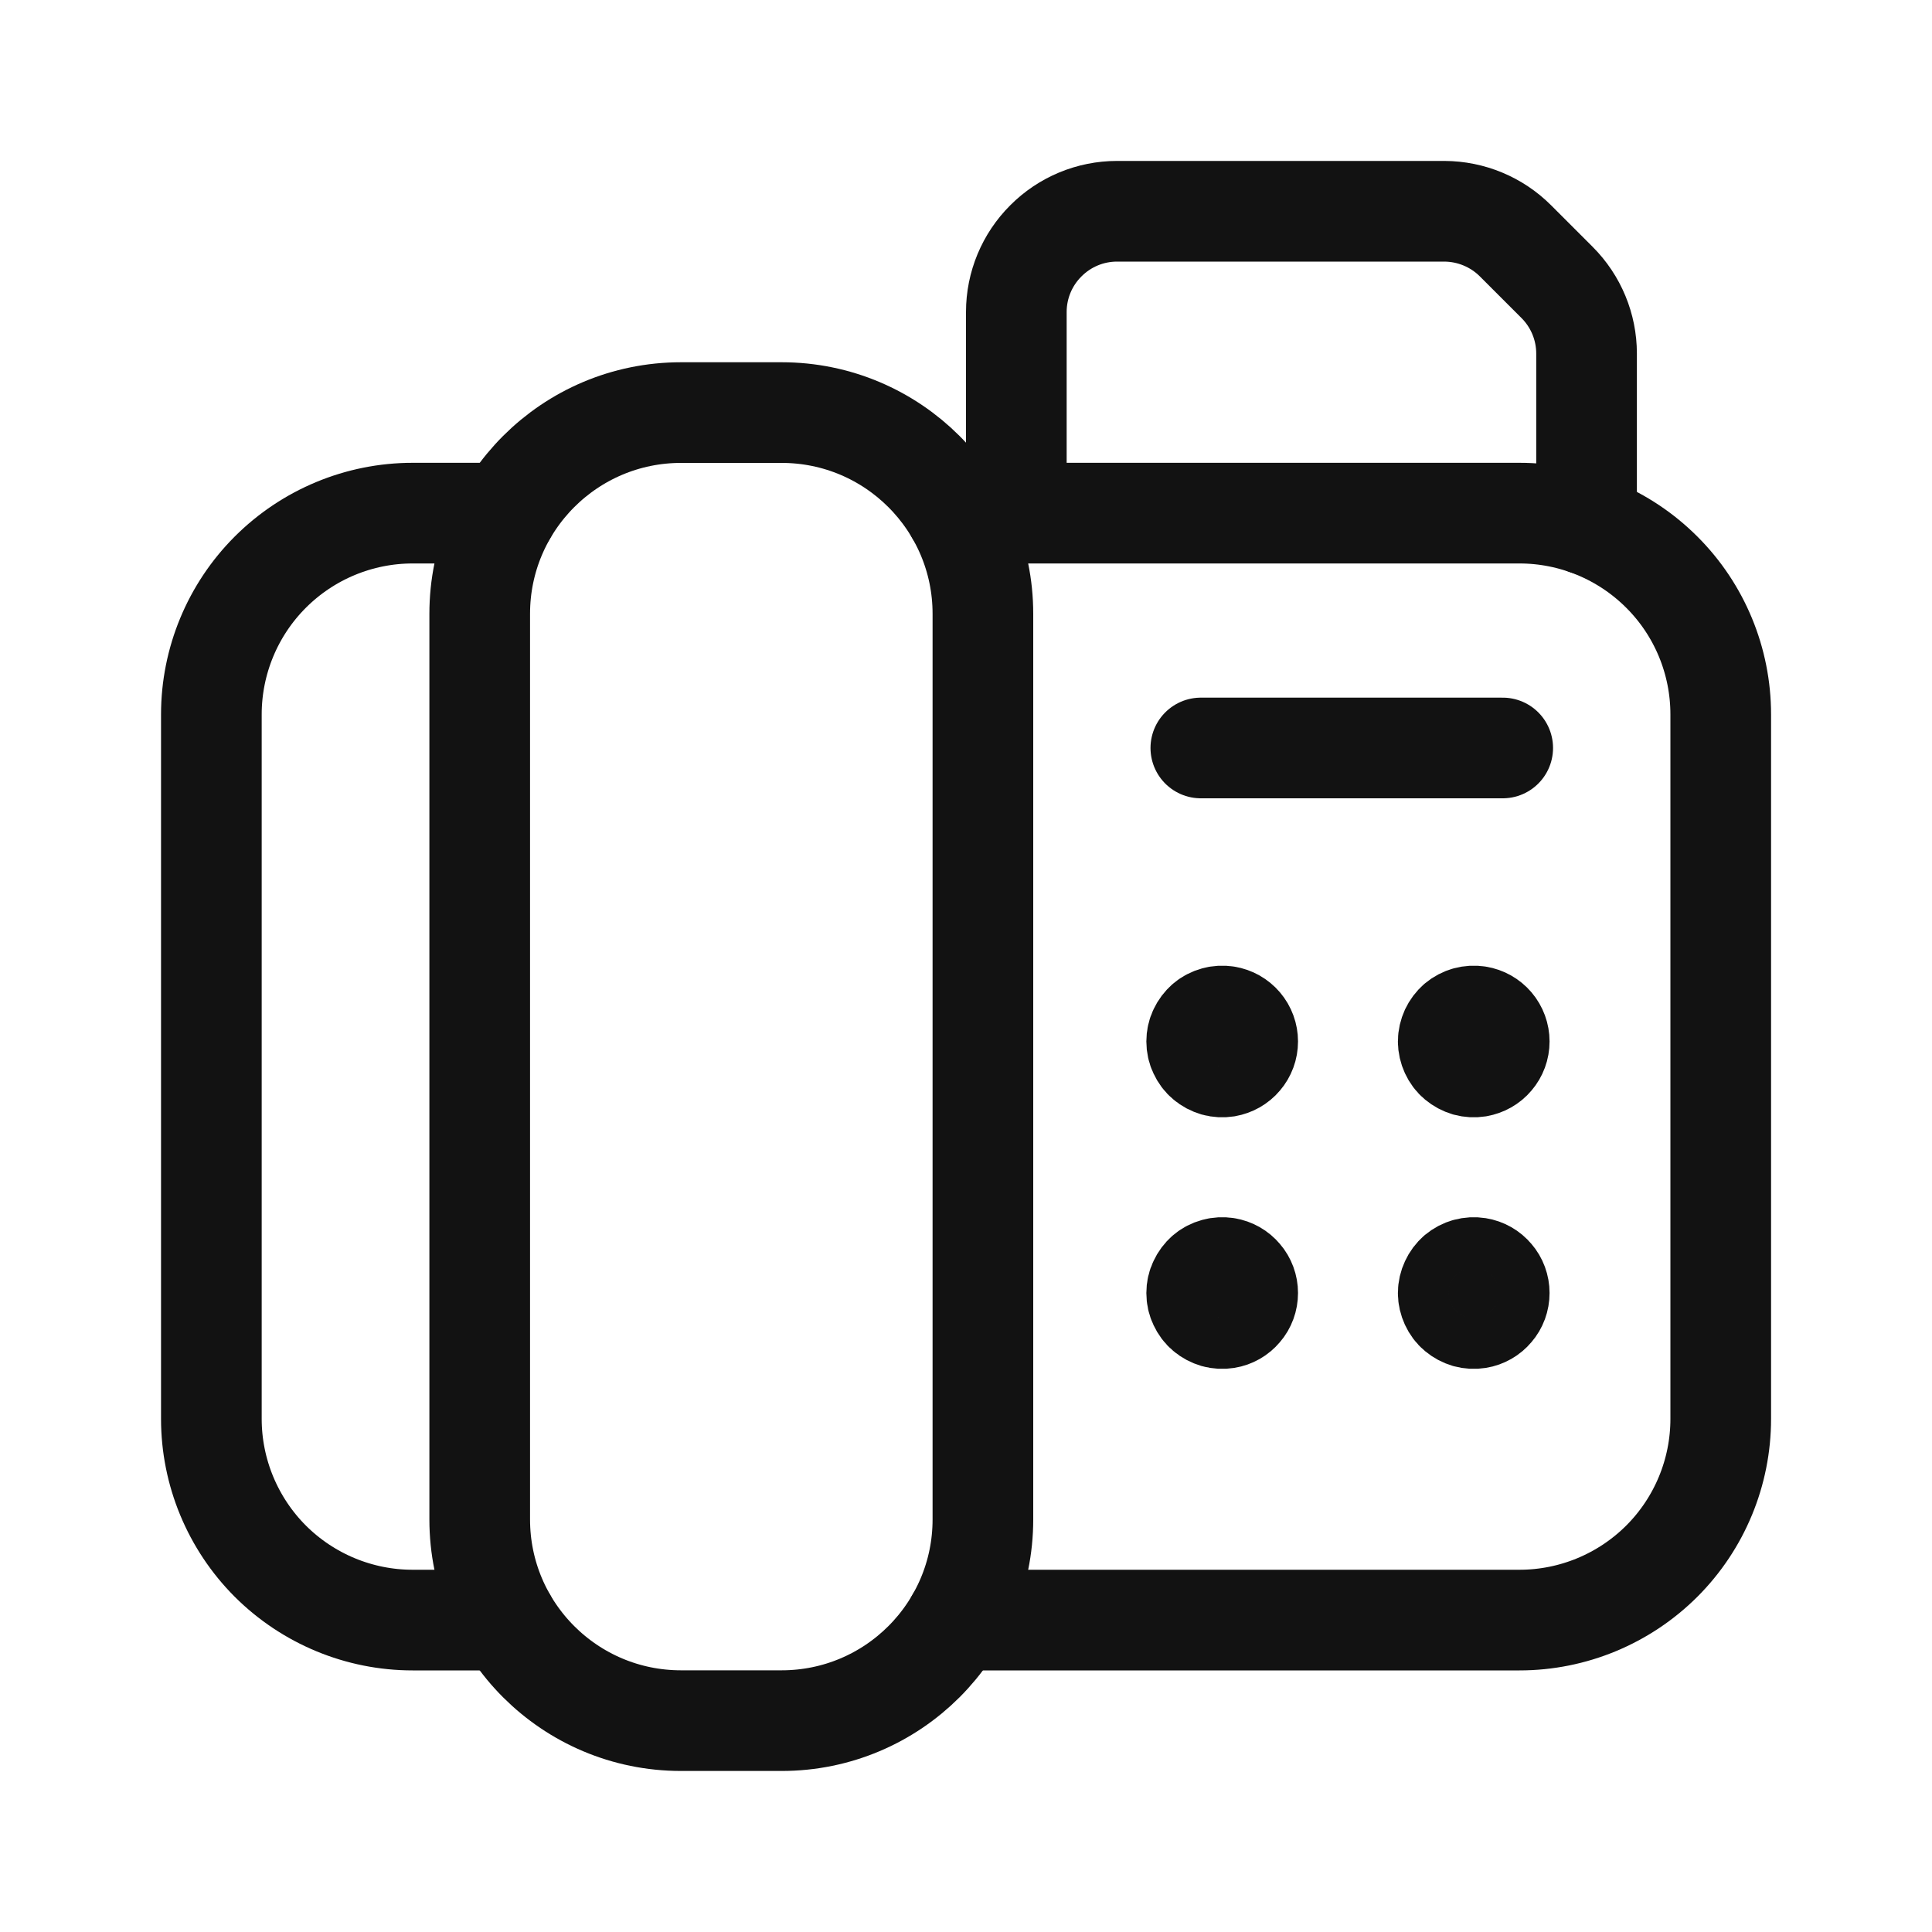 <svg width="20" height="20" viewBox="0 0 20 20" fill="none" xmlns="http://www.w3.org/2000/svg">
  <path d="M8.091 4.271H7.05C5.899 4.271 4.966 5.204 4.966 6.354V15.729C4.966 16.88 5.899 17.812 7.05 17.812H8.091C9.242 17.812 10.175 16.88 10.175 15.729V6.354C10.175 5.204 9.242 4.271 8.091 4.271Z" stroke="#121212" stroke-width="1.042" stroke-linecap="round" stroke-linejoin="round"/>
  <path d="M5.244 5.312H4.271C3.719 5.312 3.189 5.532 2.798 5.923C2.408 6.313 2.188 6.843 2.188 7.396V14.688C2.188 15.24 2.408 15.77 2.798 16.161C3.189 16.551 3.719 16.771 4.271 16.771H5.244" stroke="#121212" stroke-width="1.042" stroke-linecap="round" stroke-linejoin="round"/>
  <path d="M9.896 16.771H15.73C16.282 16.771 16.812 16.551 17.203 16.161C17.594 15.77 17.813 15.24 17.813 14.688V7.396C17.813 6.843 17.594 6.313 17.203 5.923C16.812 5.532 16.282 5.312 15.73 5.312H9.896" stroke="#121212" stroke-width="1.042" stroke-linecap="round" stroke-linejoin="round"/>
  <path d="M12.431 7.743H15.556" stroke="#121212" stroke-width="1.042" stroke-linecap="round" stroke-linejoin="round"/>
  <path d="M10.521 5.312V3.229C10.521 2.953 10.631 2.688 10.827 2.493C11.022 2.297 11.287 2.187 11.563 2.187H14.952C15.228 2.188 15.493 2.298 15.688 2.493L16.119 2.924C16.314 3.119 16.424 3.384 16.424 3.66V5.431" stroke="#121212" stroke-width="1.042" stroke-linecap="round" stroke-linejoin="round"/>
  <path d="M15.299 10.521C15.261 10.515 15.223 10.517 15.186 10.527C15.149 10.537 15.115 10.555 15.085 10.58C15.056 10.605 15.033 10.636 15.017 10.67C15.001 10.705 14.992 10.743 14.992 10.781C14.992 10.819 15.001 10.857 15.017 10.892C15.033 10.927 15.056 10.958 15.085 10.982C15.115 11.007 15.149 11.025 15.186 11.036C15.223 11.046 15.261 11.048 15.299 11.042C15.361 11.031 15.417 11 15.457 10.952C15.498 10.904 15.52 10.844 15.52 10.781C15.52 10.719 15.498 10.658 15.457 10.61C15.417 10.563 15.361 10.531 15.299 10.521" stroke="#121212" stroke-width="1.042" stroke-linecap="round" stroke-linejoin="round"/>
  <path d="M15.299 13.125C15.261 13.119 15.223 13.121 15.186 13.131C15.149 13.141 15.115 13.159 15.085 13.184C15.056 13.209 15.033 13.24 15.017 13.275C15.001 13.309 14.992 13.347 14.992 13.385C14.992 13.424 15.001 13.461 15.017 13.496C15.033 13.531 15.056 13.562 15.085 13.586C15.115 13.611 15.149 13.629 15.186 13.64C15.223 13.65 15.261 13.652 15.299 13.646C15.361 13.636 15.417 13.604 15.457 13.556C15.498 13.509 15.52 13.448 15.52 13.385C15.52 13.323 15.498 13.262 15.457 13.215C15.417 13.167 15.361 13.135 15.299 13.125Z" fill="#121212" stroke="#121212" stroke-width="1.042" stroke-linecap="round" stroke-linejoin="round"/>
  <path d="M12.695 10.521C12.657 10.515 12.618 10.517 12.582 10.527C12.545 10.537 12.51 10.555 12.481 10.58C12.452 10.605 12.429 10.636 12.413 10.67C12.396 10.705 12.388 10.743 12.388 10.781C12.388 10.819 12.396 10.857 12.413 10.892C12.429 10.927 12.452 10.958 12.481 10.982C12.51 11.007 12.545 11.025 12.582 11.036C12.618 11.046 12.657 11.048 12.695 11.042C12.757 11.031 12.813 11 12.853 10.952C12.894 10.904 12.916 10.844 12.916 10.781C12.916 10.719 12.894 10.658 12.853 10.61C12.813 10.563 12.757 10.531 12.695 10.521" stroke="#121212" stroke-width="1.042" stroke-linecap="round" stroke-linejoin="round"/>
  <path d="M12.695 13.125C12.657 13.119 12.618 13.121 12.582 13.131C12.545 13.141 12.51 13.159 12.481 13.184C12.452 13.209 12.429 13.24 12.413 13.275C12.396 13.309 12.388 13.347 12.388 13.385C12.388 13.424 12.396 13.461 12.413 13.496C12.429 13.531 12.452 13.562 12.481 13.586C12.51 13.611 12.545 13.629 12.582 13.64C12.618 13.65 12.657 13.652 12.695 13.646C12.757 13.636 12.813 13.604 12.853 13.556C12.894 13.509 12.916 13.448 12.916 13.385C12.916 13.323 12.894 13.262 12.853 13.215C12.813 13.167 12.757 13.135 12.695 13.125" stroke="#121212" stroke-width="1.042" stroke-linecap="round" stroke-linejoin="round"/>
</svg>
